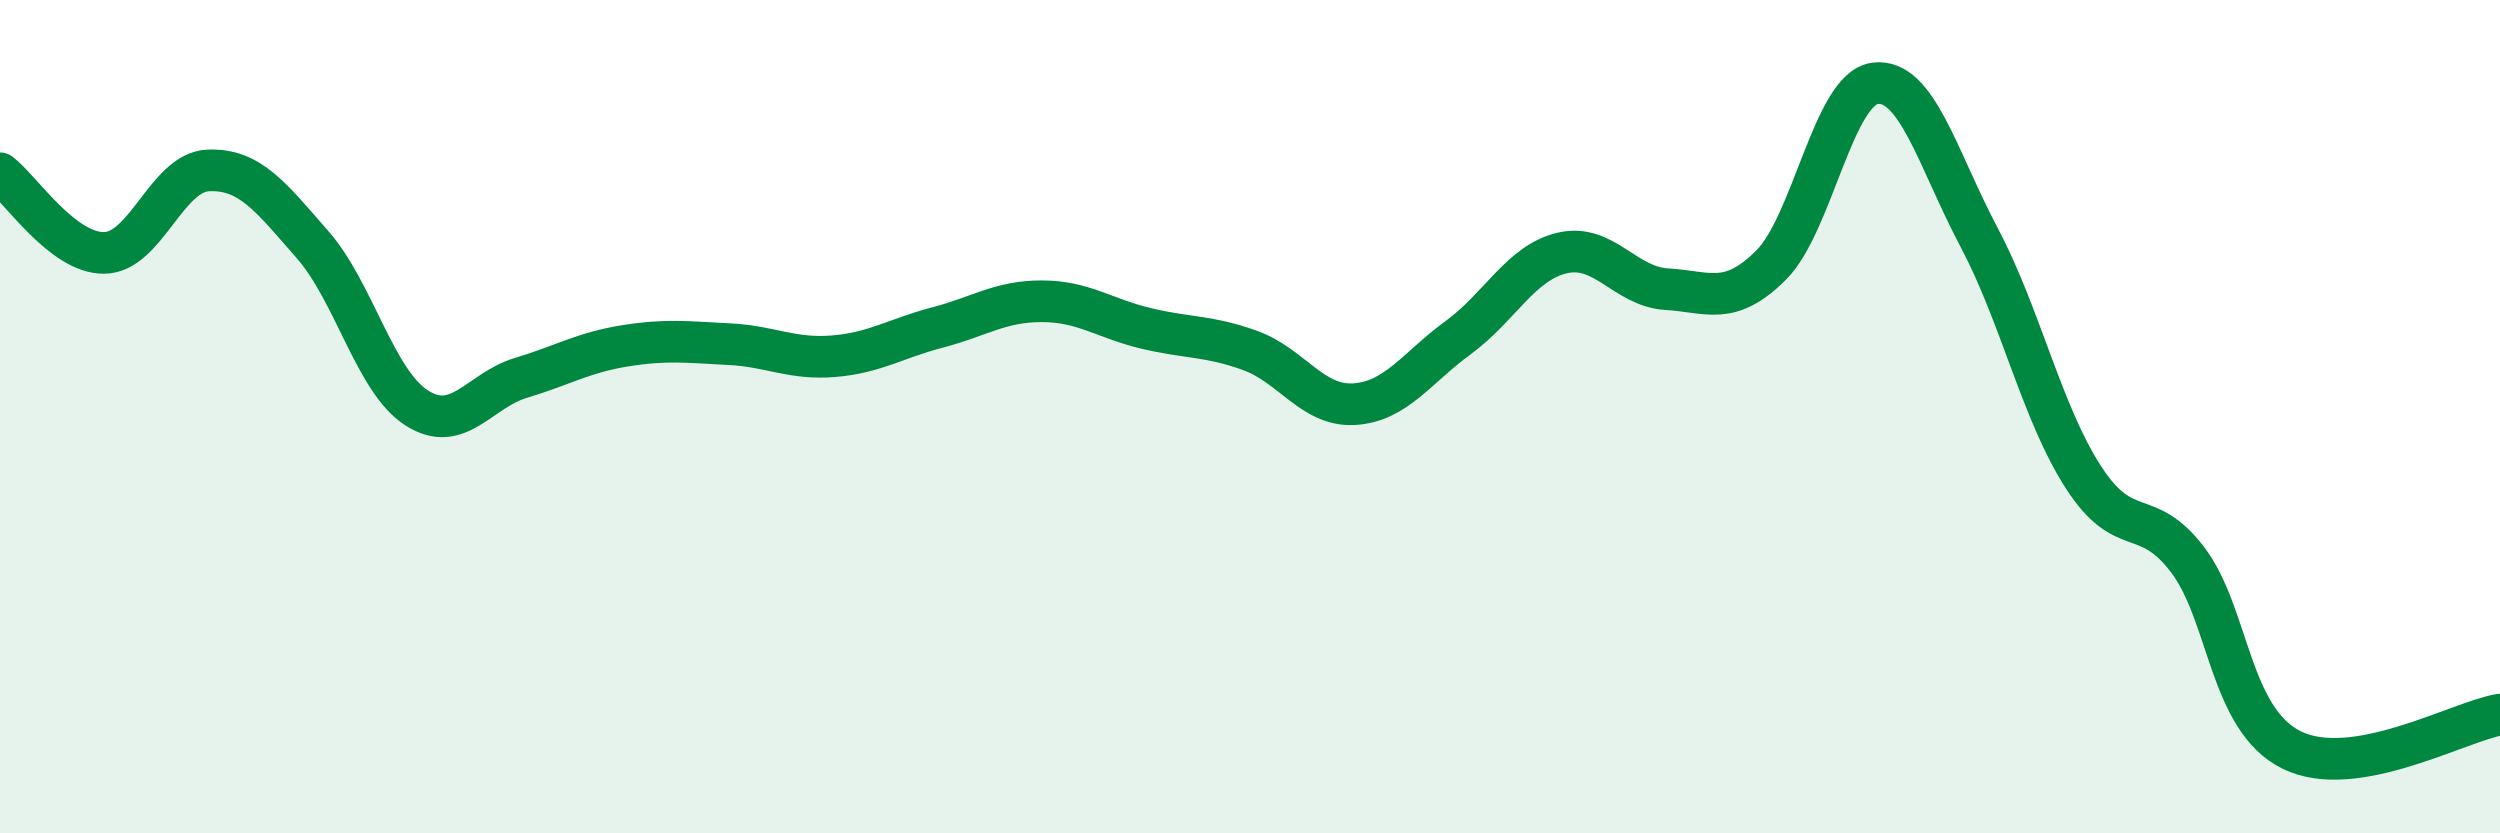 
    <svg width="60" height="20" viewBox="0 0 60 20" xmlns="http://www.w3.org/2000/svg">
      <path
        d="M 0,4.16 C 0.5,4.54 1.5,6.08 2.5,6.07 C 3.5,6.06 4,4.13 5,4.09 C 6,4.05 6.5,4.73 7.5,5.87 C 8.5,7.01 9,9.15 10,9.79 C 11,10.43 11.5,9.37 12.5,9.07 C 13.5,8.77 14,8.46 15,8.3 C 16,8.14 16.5,8.21 17.5,8.26 C 18.5,8.31 19,8.63 20,8.55 C 21,8.47 21.5,8.12 22.5,7.86 C 23.5,7.6 24,7.23 25,7.23 C 26,7.23 26.5,7.64 27.5,7.88 C 28.5,8.12 29,8.05 30,8.41 C 31,8.77 31.5,9.76 32.5,9.7 C 33.5,9.64 34,8.83 35,8.1 C 36,7.37 36.5,6.3 37.5,6.07 C 38.5,5.84 39,6.88 40,6.94 C 41,7 41.5,7.36 42.5,6.37 C 43.5,5.38 44,2.13 45,2 C 46,1.87 46.5,3.81 47.5,5.7 C 48.5,7.59 49,9.9 50,11.45 C 51,13 51.5,12.12 52.5,13.43 C 53.5,14.74 53.5,17.26 55,18 C 56.5,18.74 59,17.32 60,17.15L60 20L0 20Z"
        fill="#008740"
        opacity="0.1"
        stroke-linecap="round"
        stroke-linejoin="round"
      />
      <path
        d="M 0,4.16 C 0.5,4.54 1.5,6.08 2.5,6.07 C 3.5,6.06 4,4.13 5,4.09 C 6,4.05 6.5,4.73 7.5,5.87 C 8.5,7.01 9,9.15 10,9.79 C 11,10.43 11.5,9.37 12.5,9.07 C 13.5,8.77 14,8.46 15,8.3 C 16,8.14 16.5,8.21 17.5,8.26 C 18.5,8.31 19,8.63 20,8.55 C 21,8.47 21.5,8.12 22.5,7.86 C 23.5,7.6 24,7.23 25,7.23 C 26,7.23 26.5,7.64 27.5,7.88 C 28.5,8.12 29,8.05 30,8.41 C 31,8.77 31.5,9.76 32.5,9.7 C 33.5,9.64 34,8.83 35,8.1 C 36,7.37 36.5,6.3 37.5,6.07 C 38.5,5.84 39,6.88 40,6.94 C 41,7 41.5,7.36 42.5,6.37 C 43.5,5.38 44,2.13 45,2 C 46,1.87 46.5,3.81 47.5,5.7 C 48.5,7.59 49,9.9 50,11.45 C 51,13 51.5,12.12 52.5,13.43 C 53.5,14.74 53.5,17.26 55,18 C 56.5,18.74 59,17.32 60,17.15"
        stroke="#008740"
        stroke-width="1"
        fill="none"
        stroke-linecap="round"
        stroke-linejoin="round"
      />
    </svg>
  